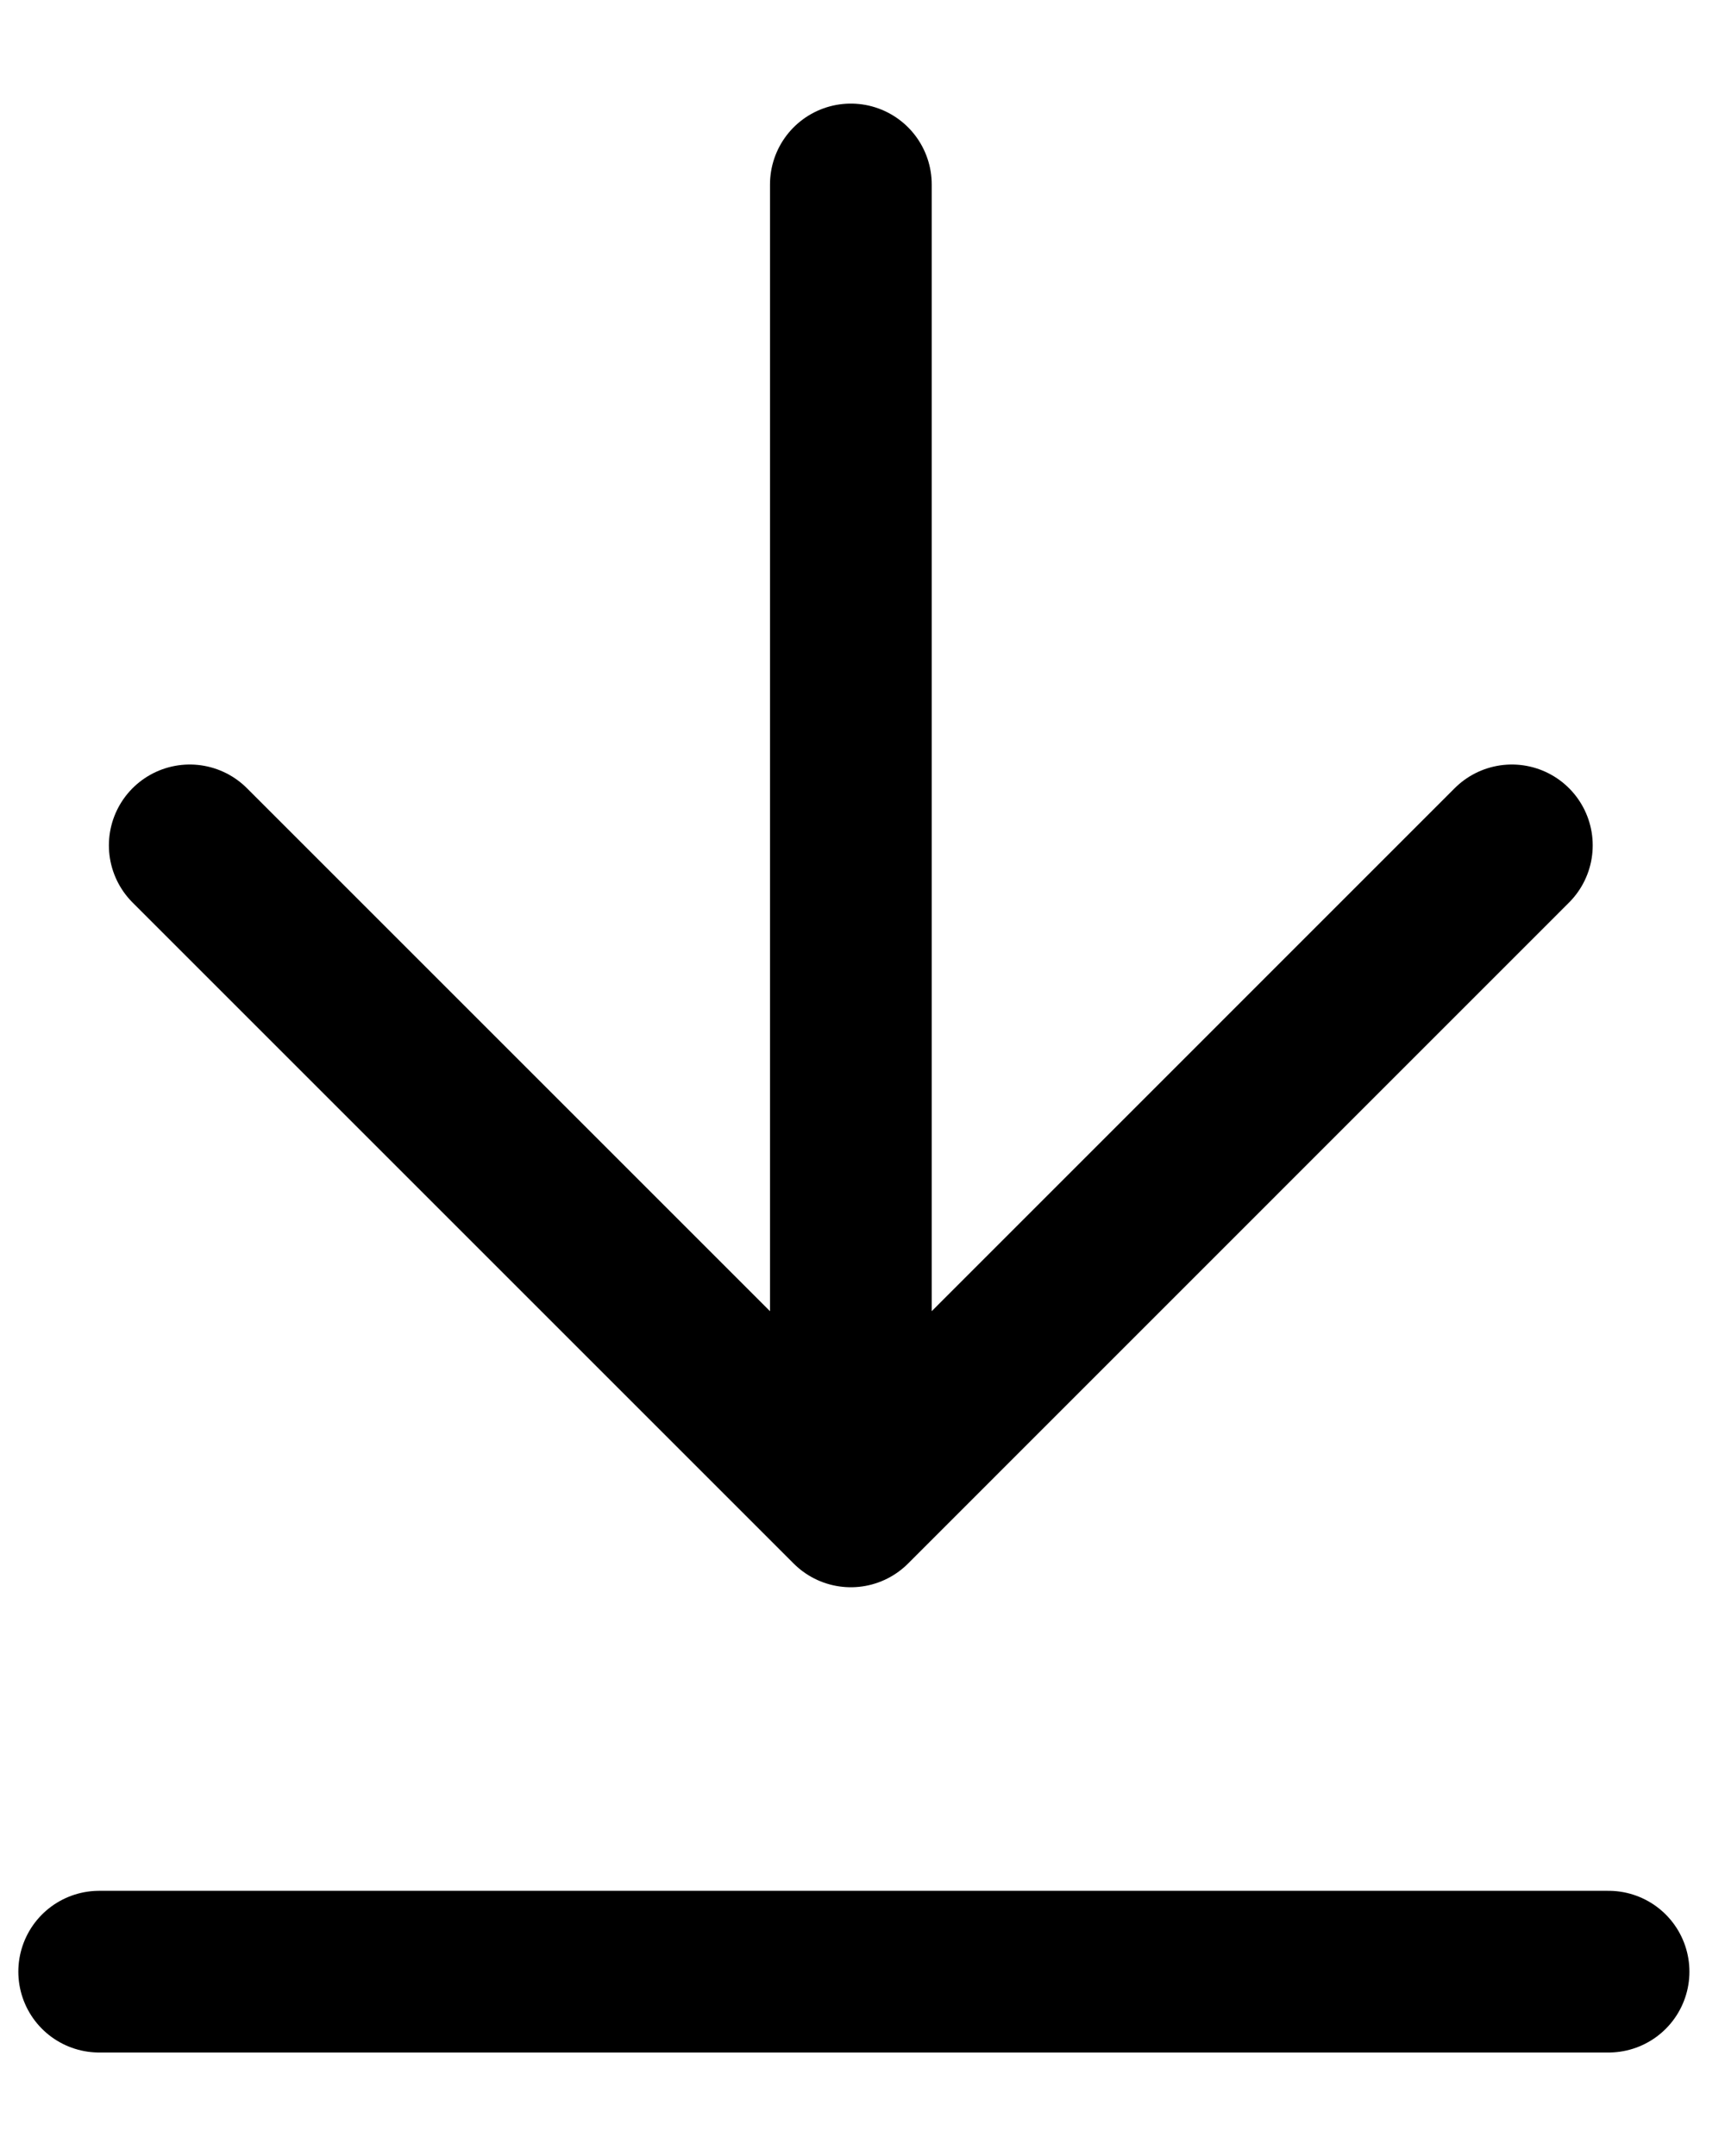 <svg width="16" height="20" viewBox="0 0 16 20" fill="none" xmlns="http://www.w3.org/2000/svg">
<path d="M7.892 1.711L7.892 13.974M7.892 13.974L14.023 7.842M7.892 13.974L1.76 7.842" stroke="black" stroke-width="1.5" stroke-linecap="round" stroke-linejoin="round"/>
<path d="M0.92 18.29H14.92" stroke="black" stroke-width="1.5" stroke-linecap="round"/>
</svg>
